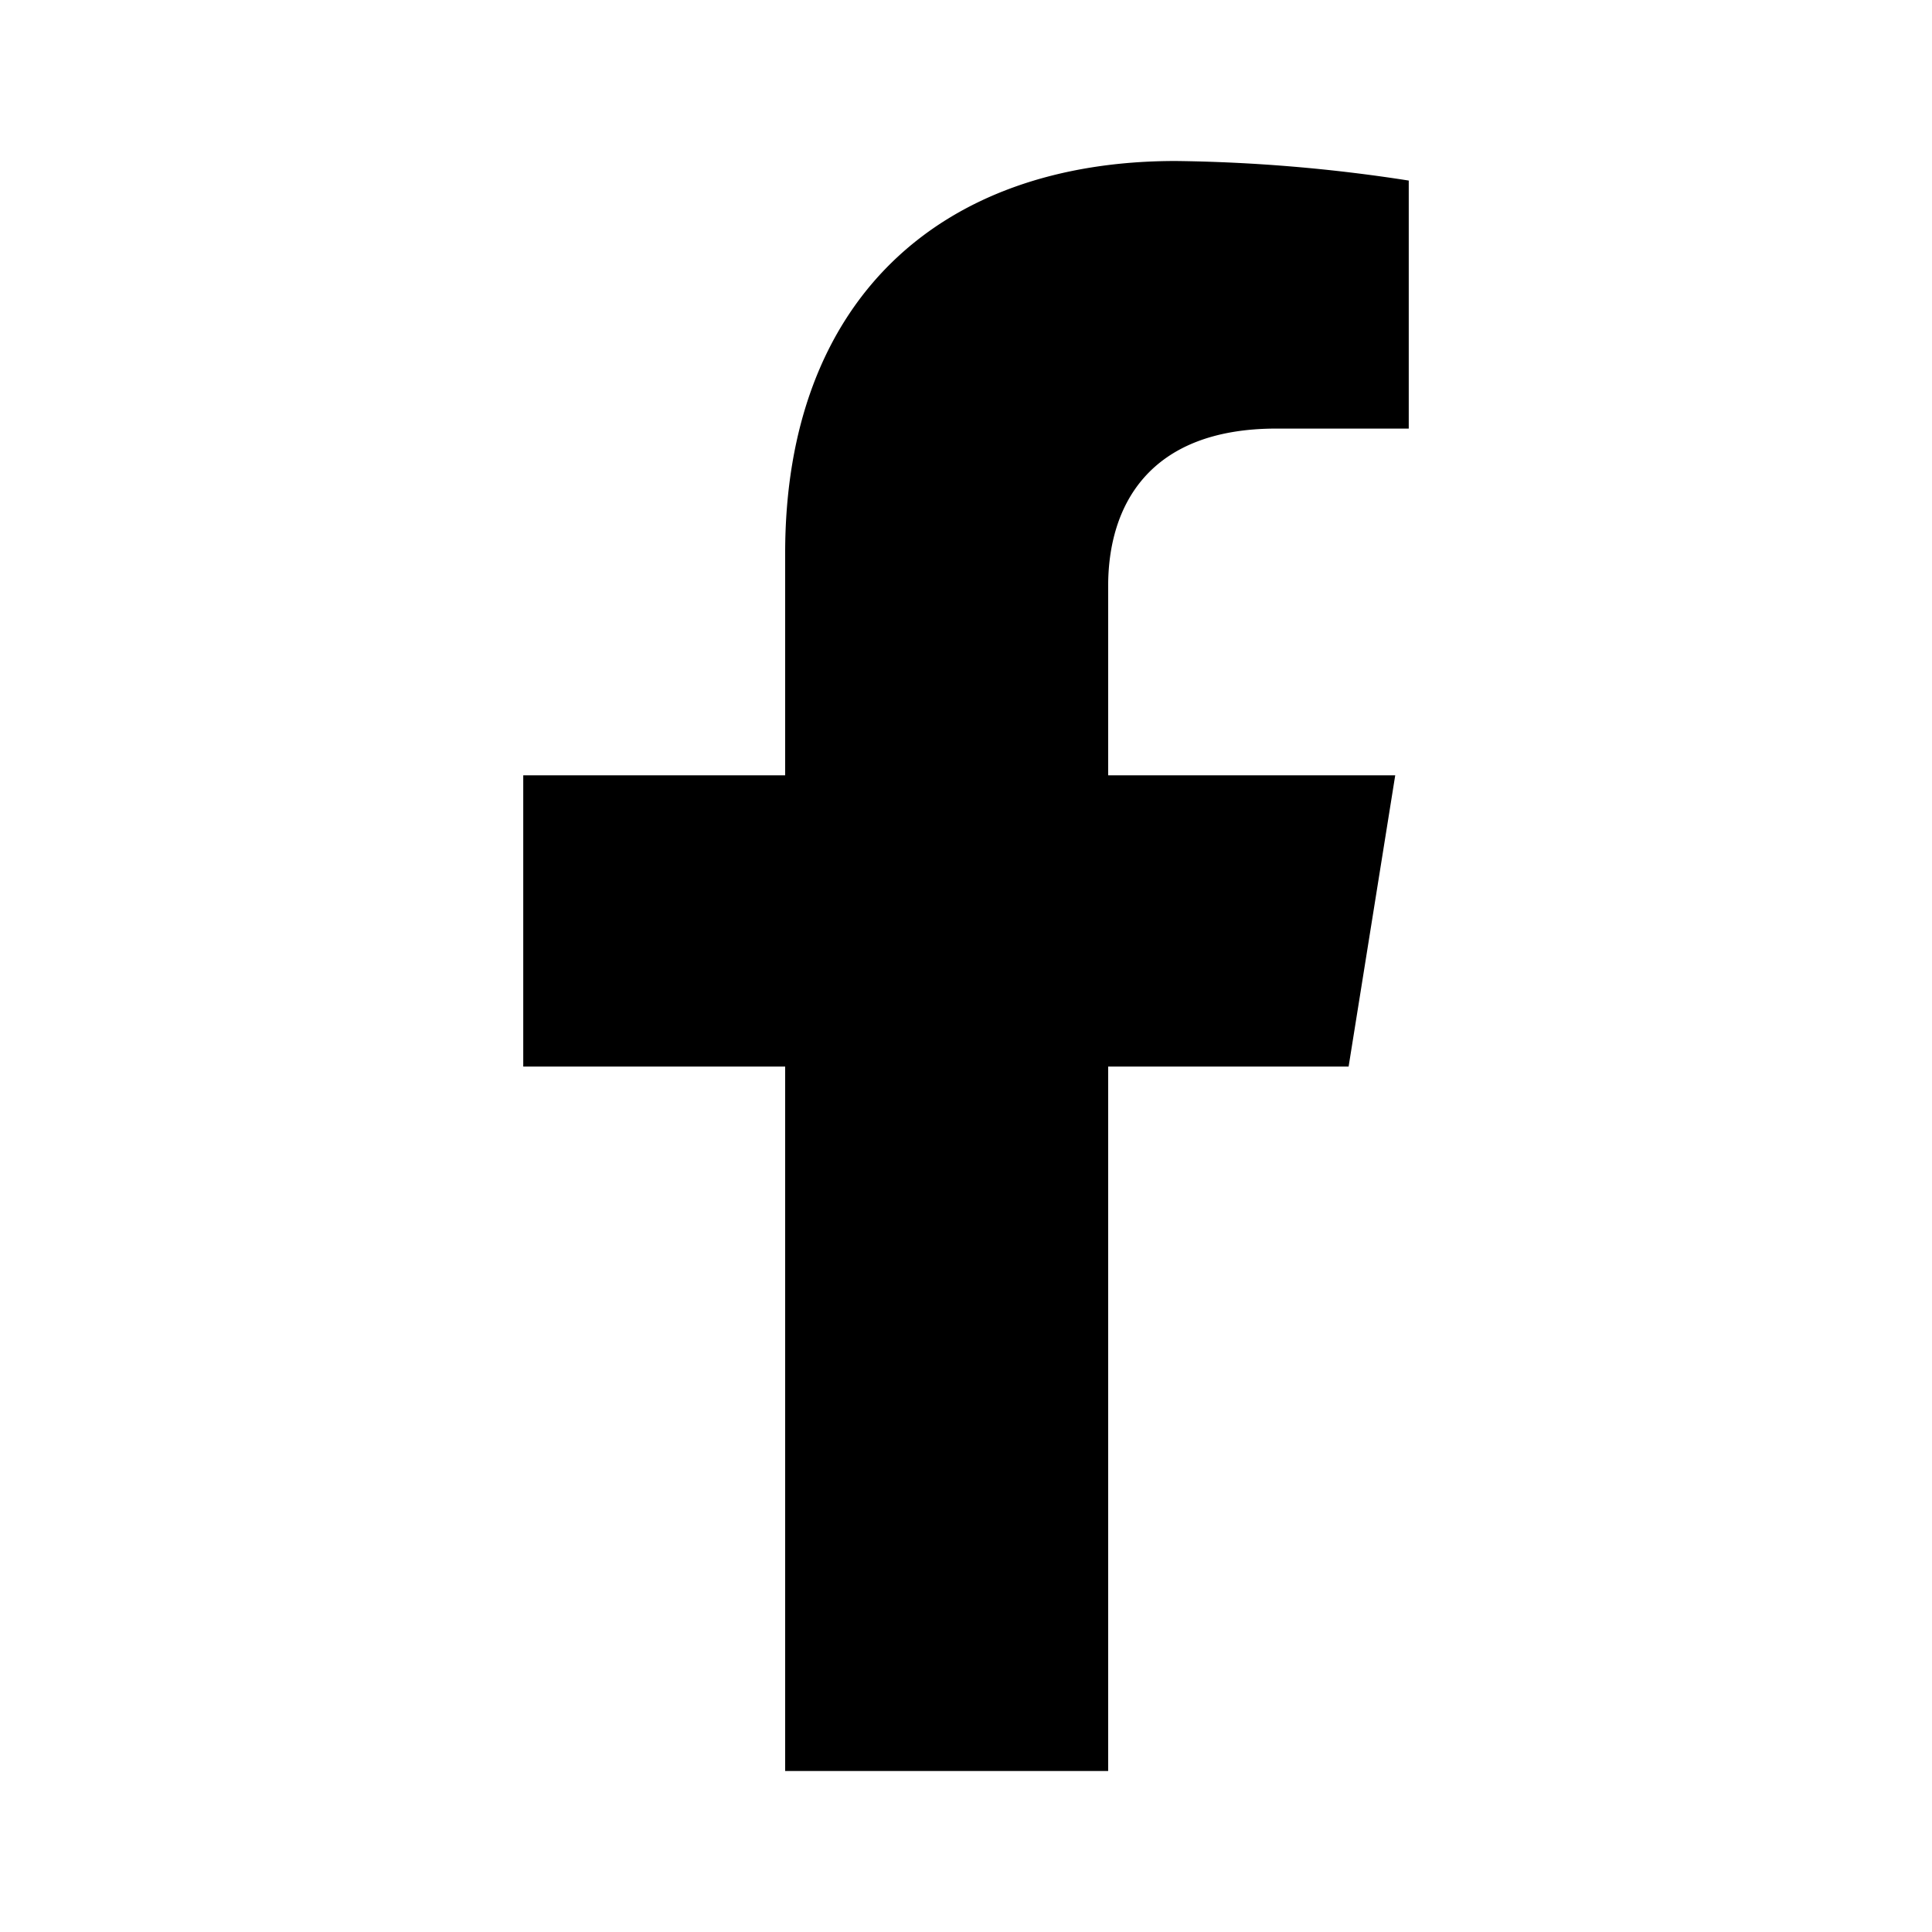 <svg xmlns='http://www.w3.org/2000/svg' viewBox='0 0 48 48' width='48' height='48'><path fill='black' d='m33.506 26.498 1.158-7.235h-7.132v-4.704c0-1.978.995-3.911 4.18-3.911H35V4.486A40.51 40.51 0 0029.21 4c-5.87 0-9.703 3.47-9.703 9.745v5.518H13v7.235h6.507V44h8.025V26.498h5.974Z'/></svg>